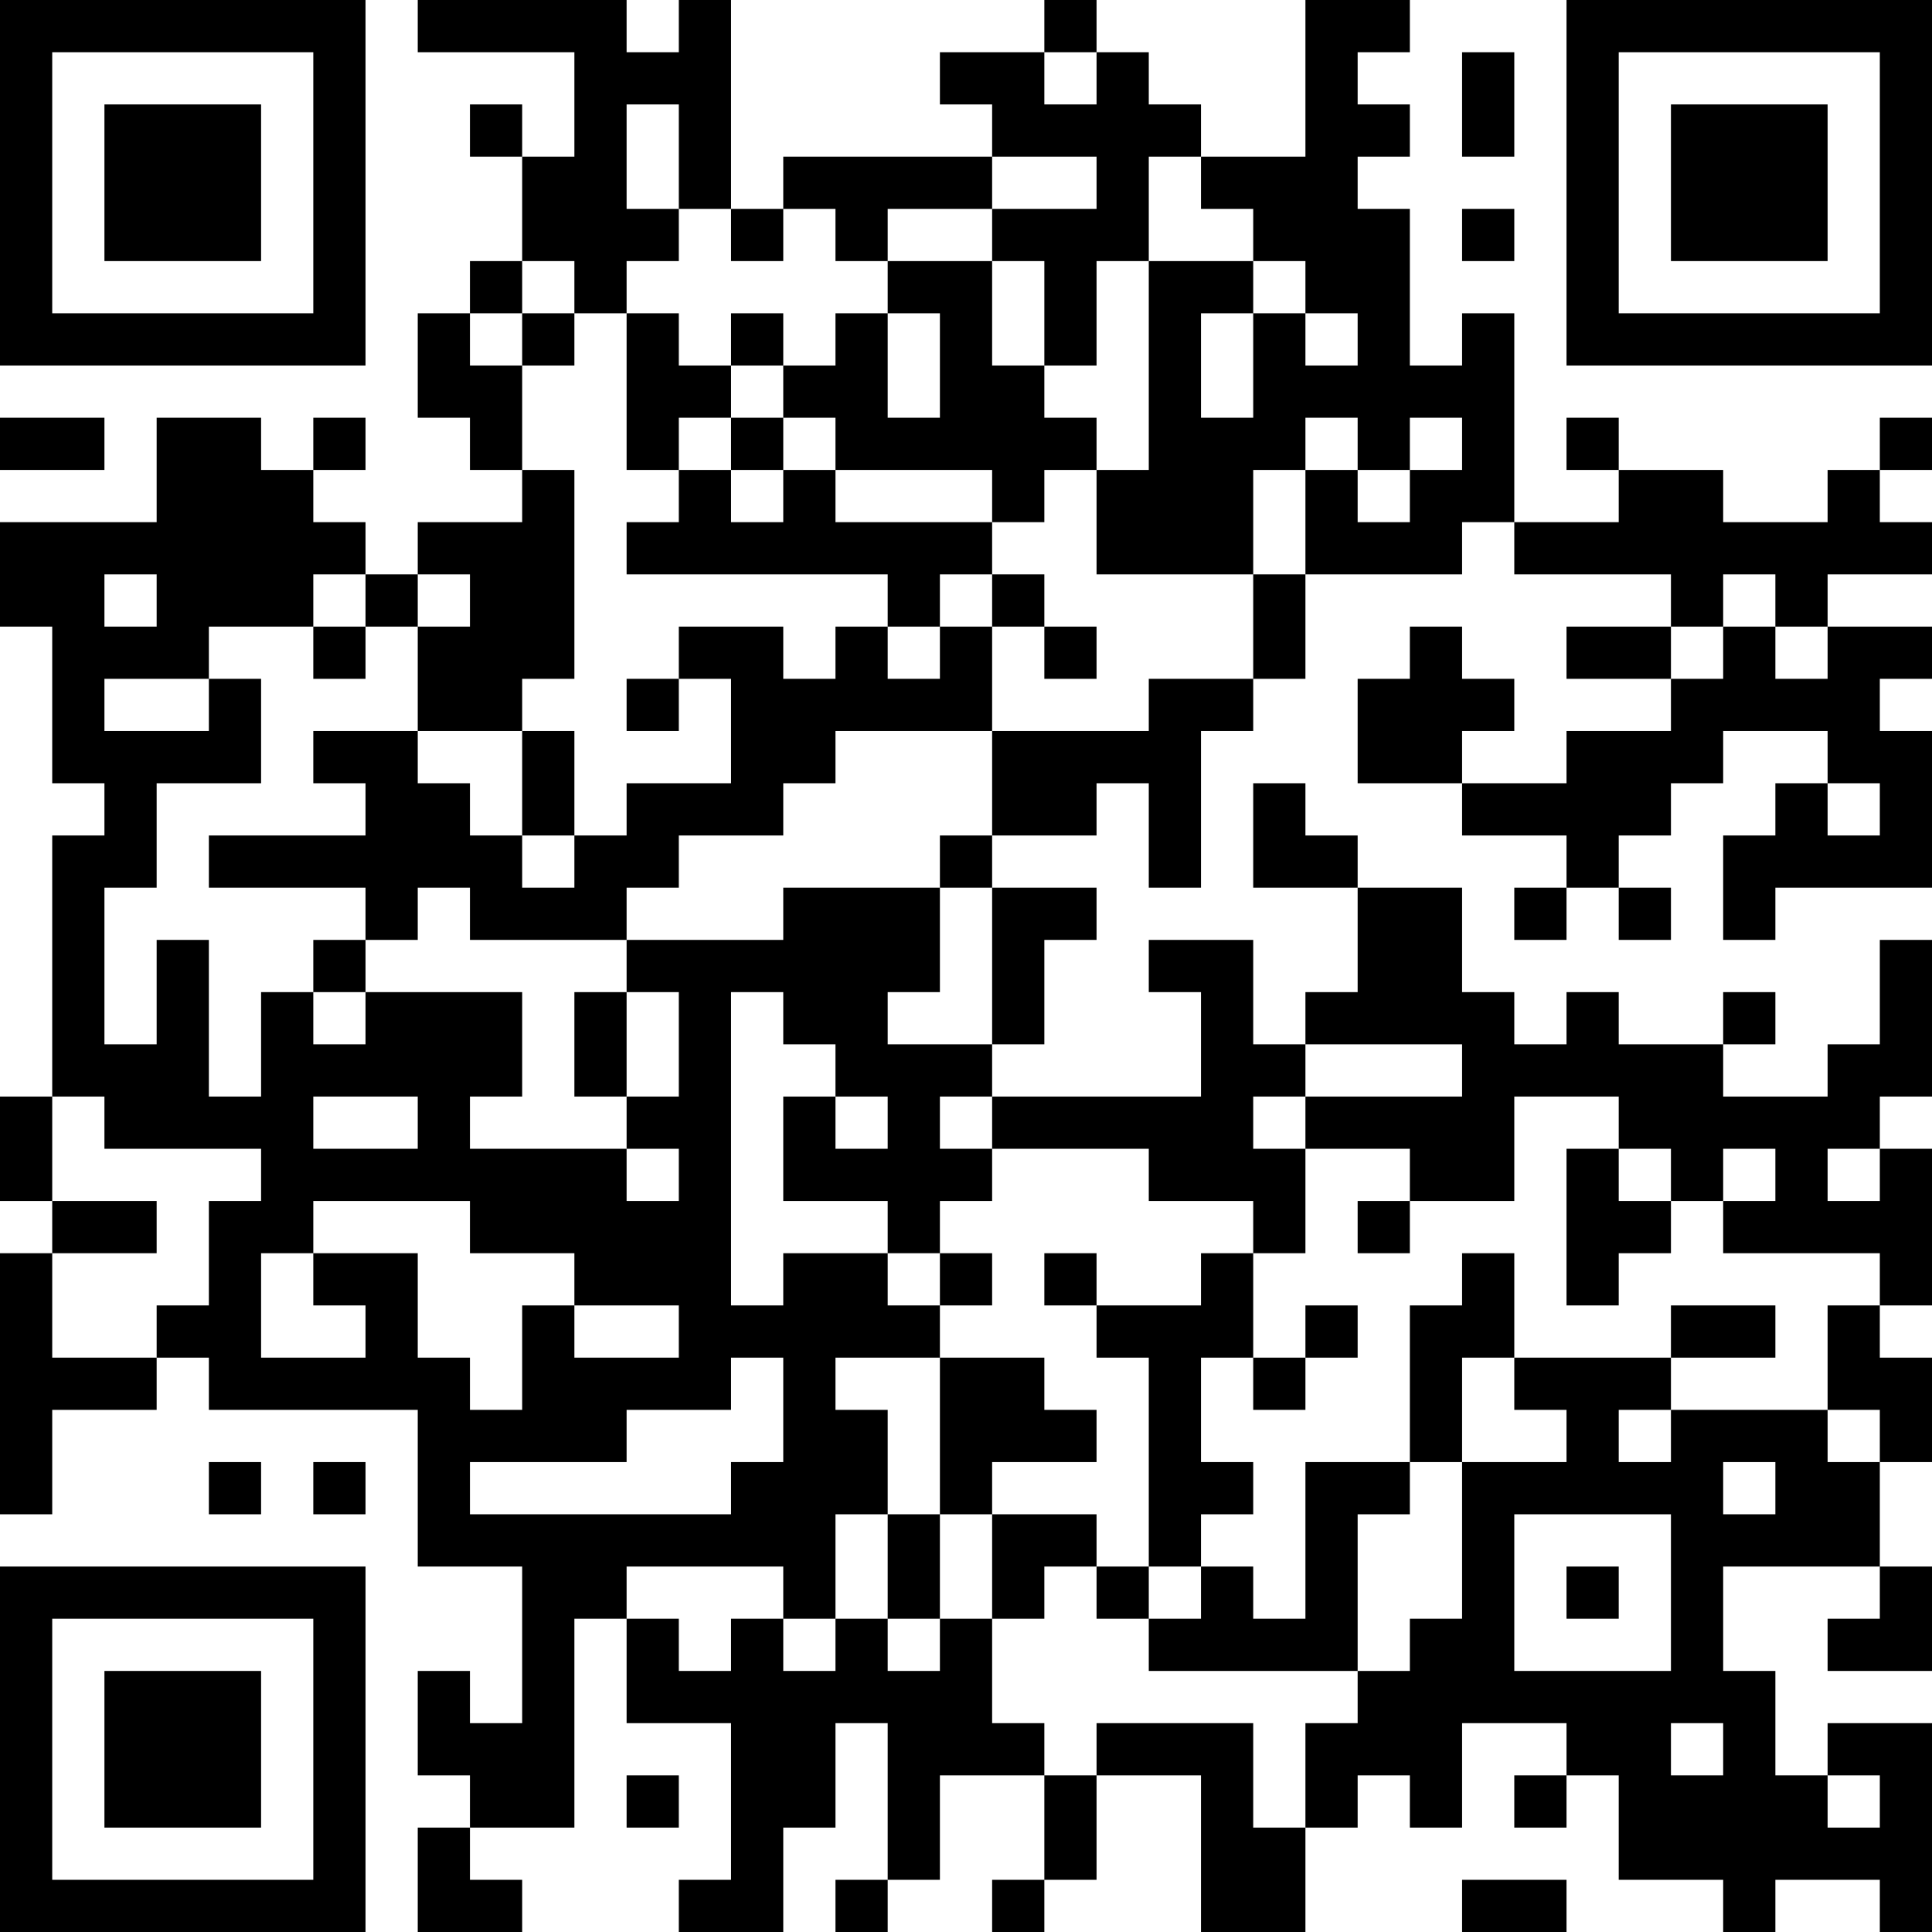 <?xml version="1.0" encoding="UTF-8"?>
<svg xmlns="http://www.w3.org/2000/svg" version="1.1" width="400" height="400" viewBox="0 0 400 400"><rect x="0" y="0" width="400" height="400" fill="#ffffff"/><g transform="scale(10.811)"><g transform="translate(0,0)"><path fill-rule="evenodd" d="M8 0L8 1L11 1L11 3L10 3L10 2L9 2L9 3L10 3L10 5L9 5L9 6L8 6L8 8L9 8L9 9L10 9L10 10L8 10L8 11L7 11L7 10L6 10L6 9L7 9L7 8L6 8L6 9L5 9L5 8L3 8L3 10L0 10L0 12L1 12L1 15L2 15L2 16L1 16L1 21L0 21L0 23L1 23L1 24L0 24L0 29L1 29L1 27L3 27L3 26L4 26L4 27L8 27L8 30L10 30L10 33L9 33L9 32L8 32L8 34L9 34L9 35L8 35L8 37L10 37L10 36L9 36L9 35L11 35L11 31L12 31L12 33L14 33L14 36L13 36L13 37L15 37L15 35L16 35L16 33L17 33L17 36L16 36L16 37L17 37L17 36L18 36L18 34L20 34L20 36L19 36L19 37L20 37L20 36L21 36L21 34L23 34L23 37L25 37L25 35L26 35L26 34L27 34L27 35L28 35L28 33L30 33L30 34L29 34L29 35L30 35L30 34L31 34L31 36L33 36L33 37L34 37L34 36L36 36L36 37L37 37L37 33L35 33L35 34L34 34L34 32L33 32L33 30L36 30L36 31L35 31L35 32L37 32L37 30L36 30L36 28L37 28L37 26L36 26L36 25L37 25L37 22L36 22L36 21L37 21L37 18L36 18L36 20L35 20L35 21L33 21L33 20L34 20L34 19L33 19L33 20L31 20L31 19L30 19L30 20L29 20L29 19L28 19L28 17L26 17L26 16L25 16L25 15L24 15L24 17L26 17L26 19L25 19L25 20L24 20L24 18L22 18L22 19L23 19L23 21L19 21L19 20L20 20L20 18L21 18L21 17L19 17L19 16L21 16L21 15L22 15L22 17L23 17L23 14L24 14L24 13L25 13L25 11L28 11L28 10L29 10L29 11L32 11L32 12L30 12L30 13L32 13L32 14L30 14L30 15L28 15L28 14L29 14L29 13L28 13L28 12L27 12L27 13L26 13L26 15L28 15L28 16L30 16L30 17L29 17L29 18L30 18L30 17L31 17L31 18L32 18L32 17L31 17L31 16L32 16L32 15L33 15L33 14L35 14L35 15L34 15L34 16L33 16L33 18L34 18L34 17L37 17L37 14L36 14L36 13L37 13L37 12L35 12L35 11L37 11L37 10L36 10L36 9L37 9L37 8L36 8L36 9L35 9L35 10L33 10L33 9L31 9L31 8L30 8L30 9L31 9L31 10L29 10L29 6L28 6L28 7L27 7L27 4L26 4L26 3L27 3L27 2L26 2L26 1L27 1L27 0L25 0L25 3L23 3L23 2L22 2L22 1L21 1L21 0L20 0L20 1L18 1L18 2L19 2L19 3L15 3L15 4L14 4L14 0L13 0L13 1L12 1L12 0ZM20 1L20 2L21 2L21 1ZM28 1L28 3L29 3L29 1ZM12 2L12 4L13 4L13 5L12 5L12 6L11 6L11 5L10 5L10 6L9 6L9 7L10 7L10 9L11 9L11 13L10 13L10 14L8 14L8 12L9 12L9 11L8 11L8 12L7 12L7 11L6 11L6 12L4 12L4 13L2 13L2 14L4 14L4 13L5 13L5 15L3 15L3 17L2 17L2 20L3 20L3 18L4 18L4 21L5 21L5 19L6 19L6 20L7 20L7 19L10 19L10 21L9 21L9 22L12 22L12 23L13 23L13 22L12 22L12 21L13 21L13 19L12 19L12 18L15 18L15 17L18 17L18 19L17 19L17 20L19 20L19 17L18 17L18 16L19 16L19 14L22 14L22 13L24 13L24 11L25 11L25 9L26 9L26 10L27 10L27 9L28 9L28 8L27 8L27 9L26 9L26 8L25 8L25 9L24 9L24 11L21 11L21 9L22 9L22 5L24 5L24 6L23 6L23 8L24 8L24 6L25 6L25 7L26 7L26 6L25 6L25 5L24 5L24 4L23 4L23 3L22 3L22 5L21 5L21 7L20 7L20 5L19 5L19 4L21 4L21 3L19 3L19 4L17 4L17 5L16 5L16 4L15 4L15 5L14 5L14 4L13 4L13 2ZM28 4L28 5L29 5L29 4ZM17 5L17 6L16 6L16 7L15 7L15 6L14 6L14 7L13 7L13 6L12 6L12 9L13 9L13 10L12 10L12 11L17 11L17 12L16 12L16 13L15 13L15 12L13 12L13 13L12 13L12 14L13 14L13 13L14 13L14 15L12 15L12 16L11 16L11 14L10 14L10 16L9 16L9 15L8 15L8 14L6 14L6 15L7 15L7 16L4 16L4 17L7 17L7 18L6 18L6 19L7 19L7 18L8 18L8 17L9 17L9 18L12 18L12 17L13 17L13 16L15 16L15 15L16 15L16 14L19 14L19 12L20 12L20 13L21 13L21 12L20 12L20 11L19 11L19 10L20 10L20 9L21 9L21 8L20 8L20 7L19 7L19 5ZM10 6L10 7L11 7L11 6ZM17 6L17 8L18 8L18 6ZM14 7L14 8L13 8L13 9L14 9L14 10L15 10L15 9L16 9L16 10L19 10L19 9L16 9L16 8L15 8L15 7ZM0 8L0 9L2 9L2 8ZM14 8L14 9L15 9L15 8ZM2 11L2 12L3 12L3 11ZM18 11L18 12L17 12L17 13L18 13L18 12L19 12L19 11ZM33 11L33 12L32 12L32 13L33 13L33 12L34 12L34 13L35 13L35 12L34 12L34 11ZM6 12L6 13L7 13L7 12ZM35 15L35 16L36 16L36 15ZM10 16L10 17L11 17L11 16ZM11 19L11 21L12 21L12 19ZM14 19L14 25L15 25L15 24L17 24L17 25L18 25L18 26L16 26L16 27L17 27L17 29L16 29L16 31L15 31L15 30L12 30L12 31L13 31L13 32L14 32L14 31L15 31L15 32L16 32L16 31L17 31L17 32L18 32L18 31L19 31L19 33L20 33L20 34L21 34L21 33L24 33L24 35L25 35L25 33L26 33L26 32L27 32L27 31L28 31L28 28L30 28L30 27L29 27L29 26L32 26L32 27L31 27L31 28L32 28L32 27L35 27L35 28L36 28L36 27L35 27L35 25L36 25L36 24L33 24L33 23L34 23L34 22L33 22L33 23L32 23L32 22L31 22L31 21L29 21L29 23L27 23L27 22L25 22L25 21L28 21L28 20L25 20L25 21L24 21L24 22L25 22L25 24L24 24L24 23L22 23L22 22L19 22L19 21L18 21L18 22L19 22L19 23L18 23L18 24L17 24L17 23L15 23L15 21L16 21L16 22L17 22L17 21L16 21L16 20L15 20L15 19ZM1 21L1 23L3 23L3 24L1 24L1 26L3 26L3 25L4 25L4 23L5 23L5 22L2 22L2 21ZM6 21L6 22L8 22L8 21ZM30 22L30 25L31 25L31 24L32 24L32 23L31 23L31 22ZM35 22L35 23L36 23L36 22ZM6 23L6 24L5 24L5 26L7 26L7 25L6 25L6 24L8 24L8 26L9 26L9 27L10 27L10 25L11 25L11 26L13 26L13 25L11 25L11 24L9 24L9 23ZM26 23L26 24L27 24L27 23ZM18 24L18 25L19 25L19 24ZM20 24L20 25L21 25L21 26L22 26L22 30L21 30L21 29L19 29L19 28L21 28L21 27L20 27L20 26L18 26L18 29L17 29L17 31L18 31L18 29L19 29L19 31L20 31L20 30L21 30L21 31L22 31L22 32L26 32L26 29L27 29L27 28L28 28L28 26L29 26L29 24L28 24L28 25L27 25L27 28L25 28L25 31L24 31L24 30L23 30L23 29L24 29L24 28L23 28L23 26L24 26L24 27L25 27L25 26L26 26L26 25L25 25L25 26L24 26L24 24L23 24L23 25L21 25L21 24ZM32 25L32 26L34 26L34 25ZM14 26L14 27L12 27L12 28L9 28L9 29L14 29L14 28L15 28L15 26ZM4 28L4 29L5 29L5 28ZM6 28L6 29L7 29L7 28ZM33 28L33 29L34 29L34 28ZM29 29L29 32L32 32L32 29ZM22 30L22 31L23 31L23 30ZM30 30L30 31L31 31L31 30ZM32 33L32 34L33 34L33 33ZM12 34L12 35L13 35L13 34ZM35 34L35 35L36 35L36 34ZM28 36L28 37L30 37L30 36ZM0 0L0 7L7 7L7 0ZM1 1L1 6L6 6L6 1ZM2 2L2 5L5 5L5 2ZM30 0L30 7L37 7L37 0ZM31 1L31 6L36 6L36 1ZM32 2L32 5L35 5L35 2ZM0 30L0 37L7 37L7 30ZM1 31L1 36L6 36L6 31ZM2 32L2 35L5 35L5 32Z" fill="#000000"/></g></g></svg>
